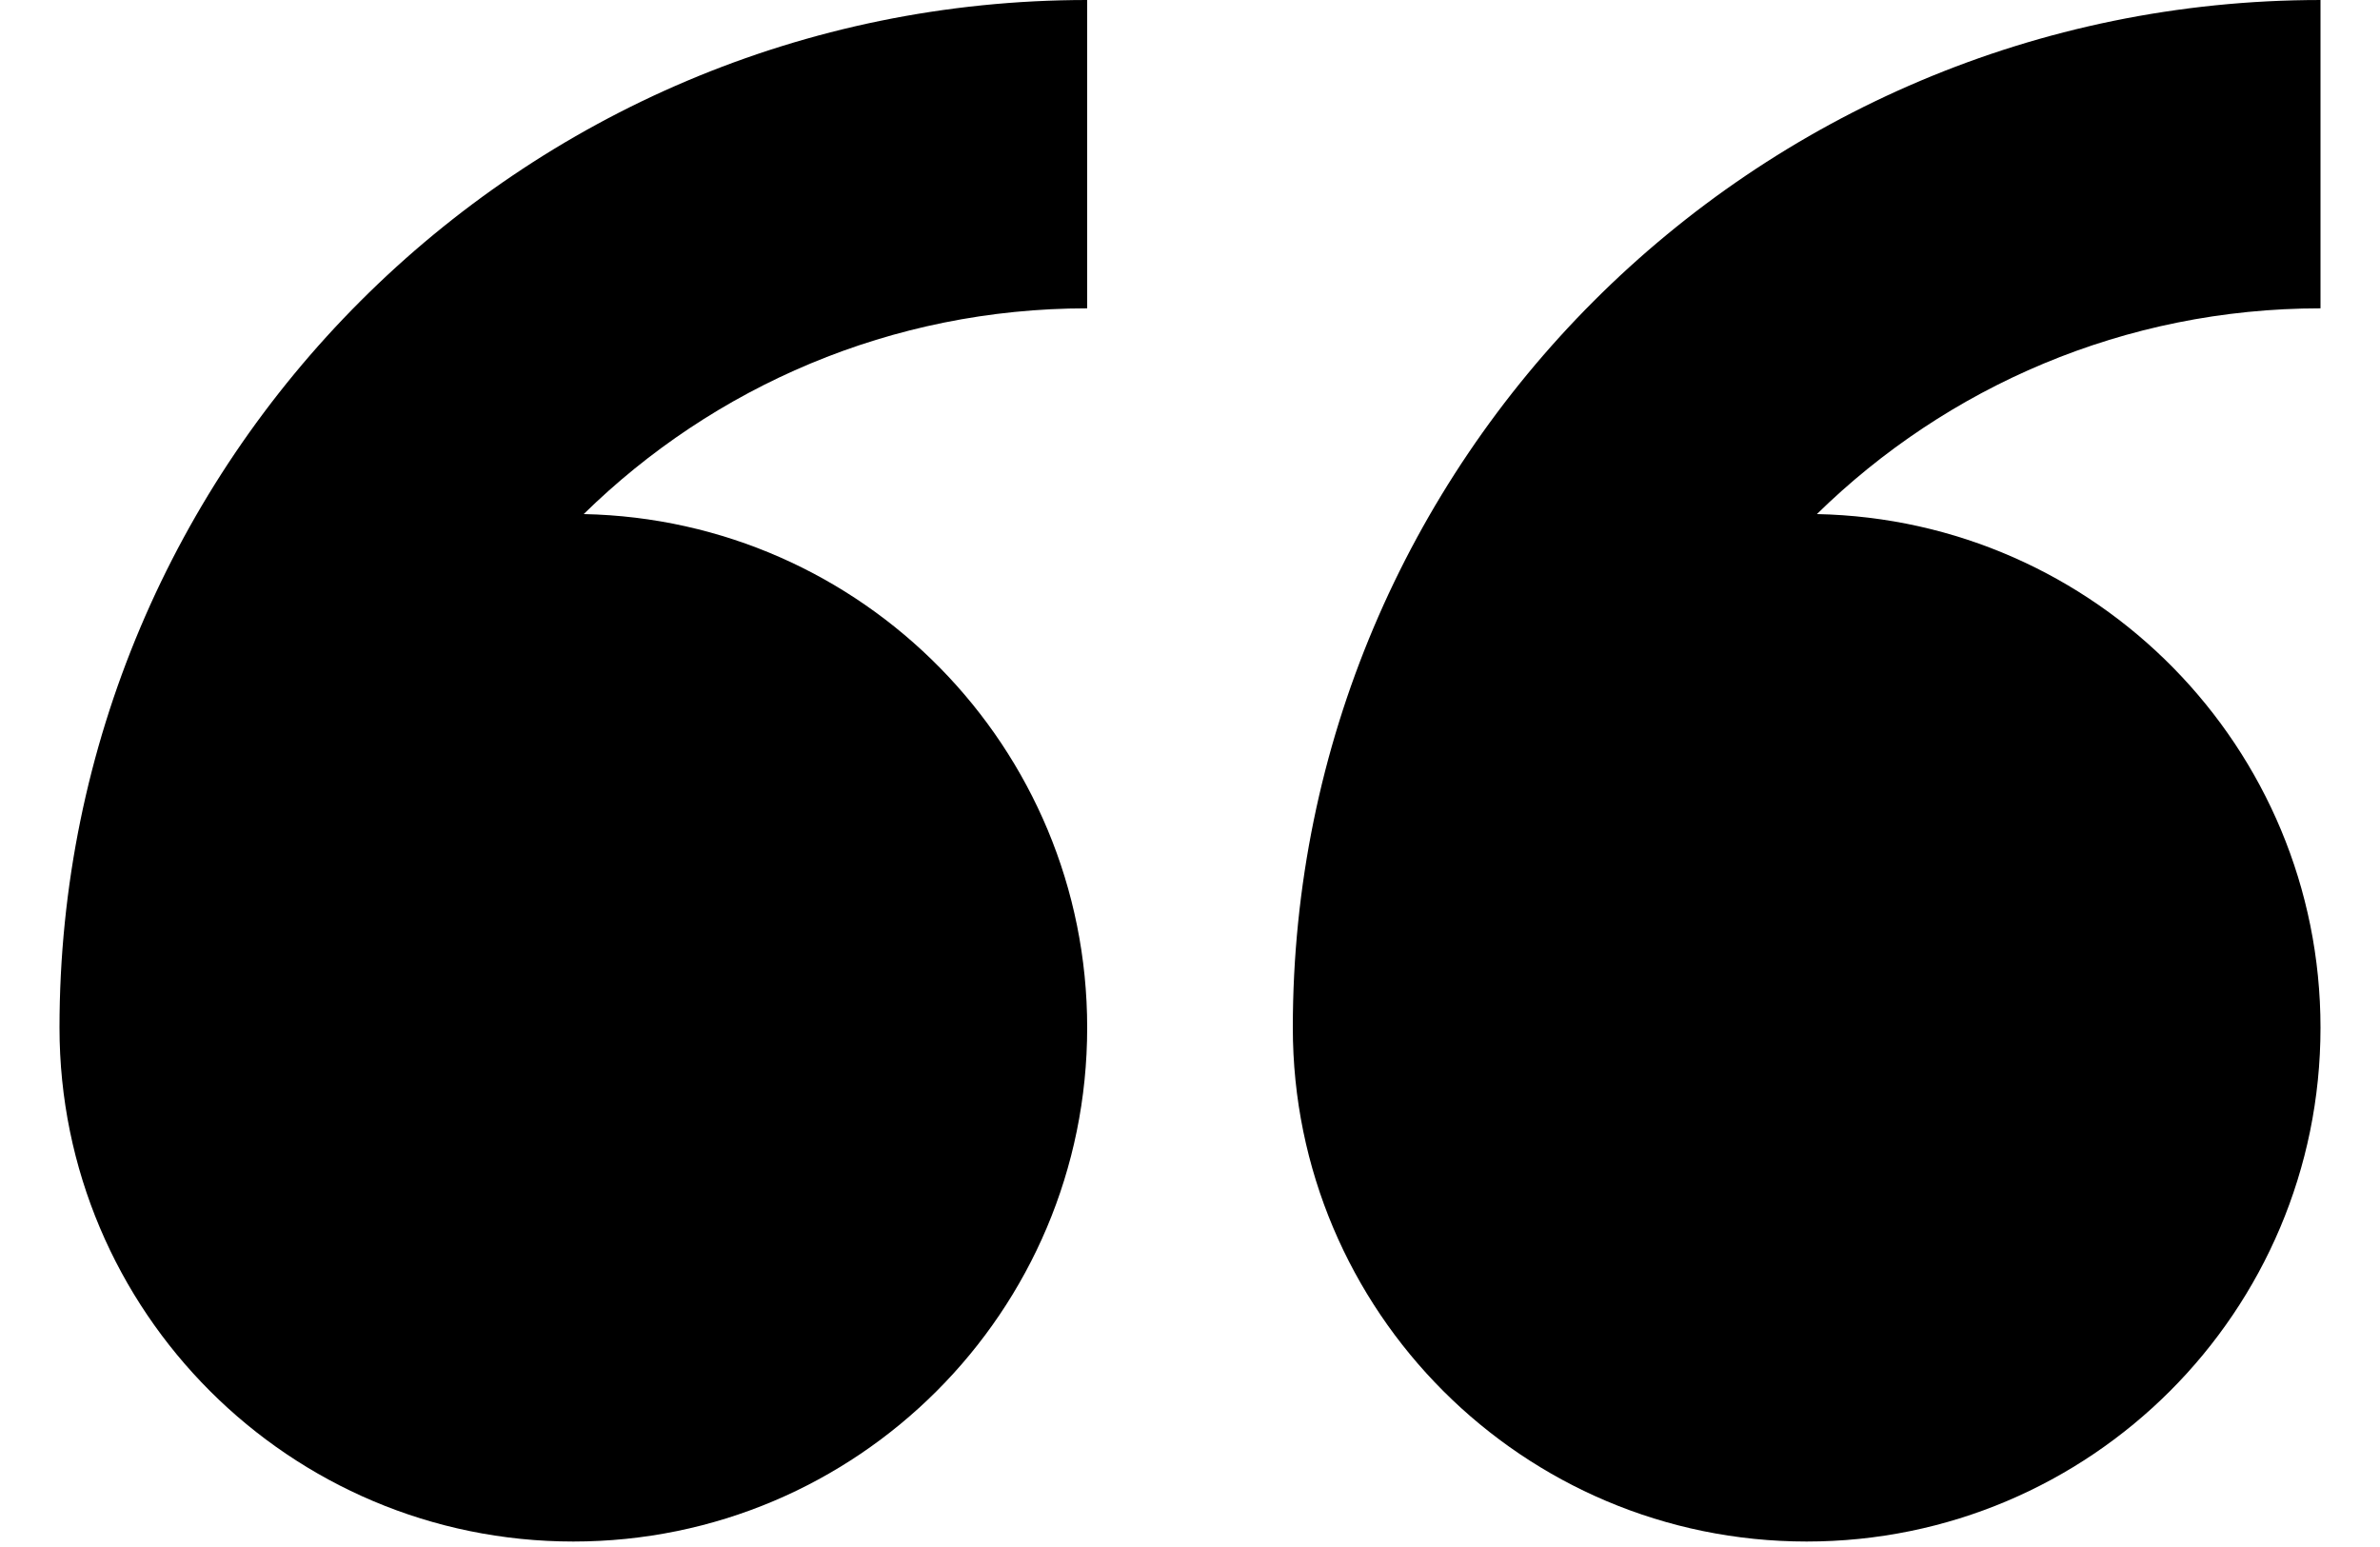 <svg width="20" height="13" viewBox="0 0 20 13" fill="none" xmlns="http://www.w3.org/2000/svg">
<path fill-rule="evenodd" clip-rule="evenodd" d="M0.5 8.636C0.5 11.021 2.433 12.954 4.818 12.954C7.203 12.954 9.136 11.021 9.136 8.636C9.136 6.281 7.249 4.367 4.905 4.32C5.995 3.251 7.488 2.591 9.136 2.591V0C4.367 0 0.5 3.867 0.5 8.636V8.636ZM19.5 7.37165e-05C14.73 7.37165e-05 10.864 3.867 10.864 8.636C10.864 11.021 12.797 12.954 15.182 12.954C17.567 12.954 19.5 11.021 19.5 8.636C19.5 6.281 17.613 4.367 15.268 4.32C16.359 3.251 17.852 2.591 19.5 2.591V7.37165e-05Z" fill="black"/>
</svg>
